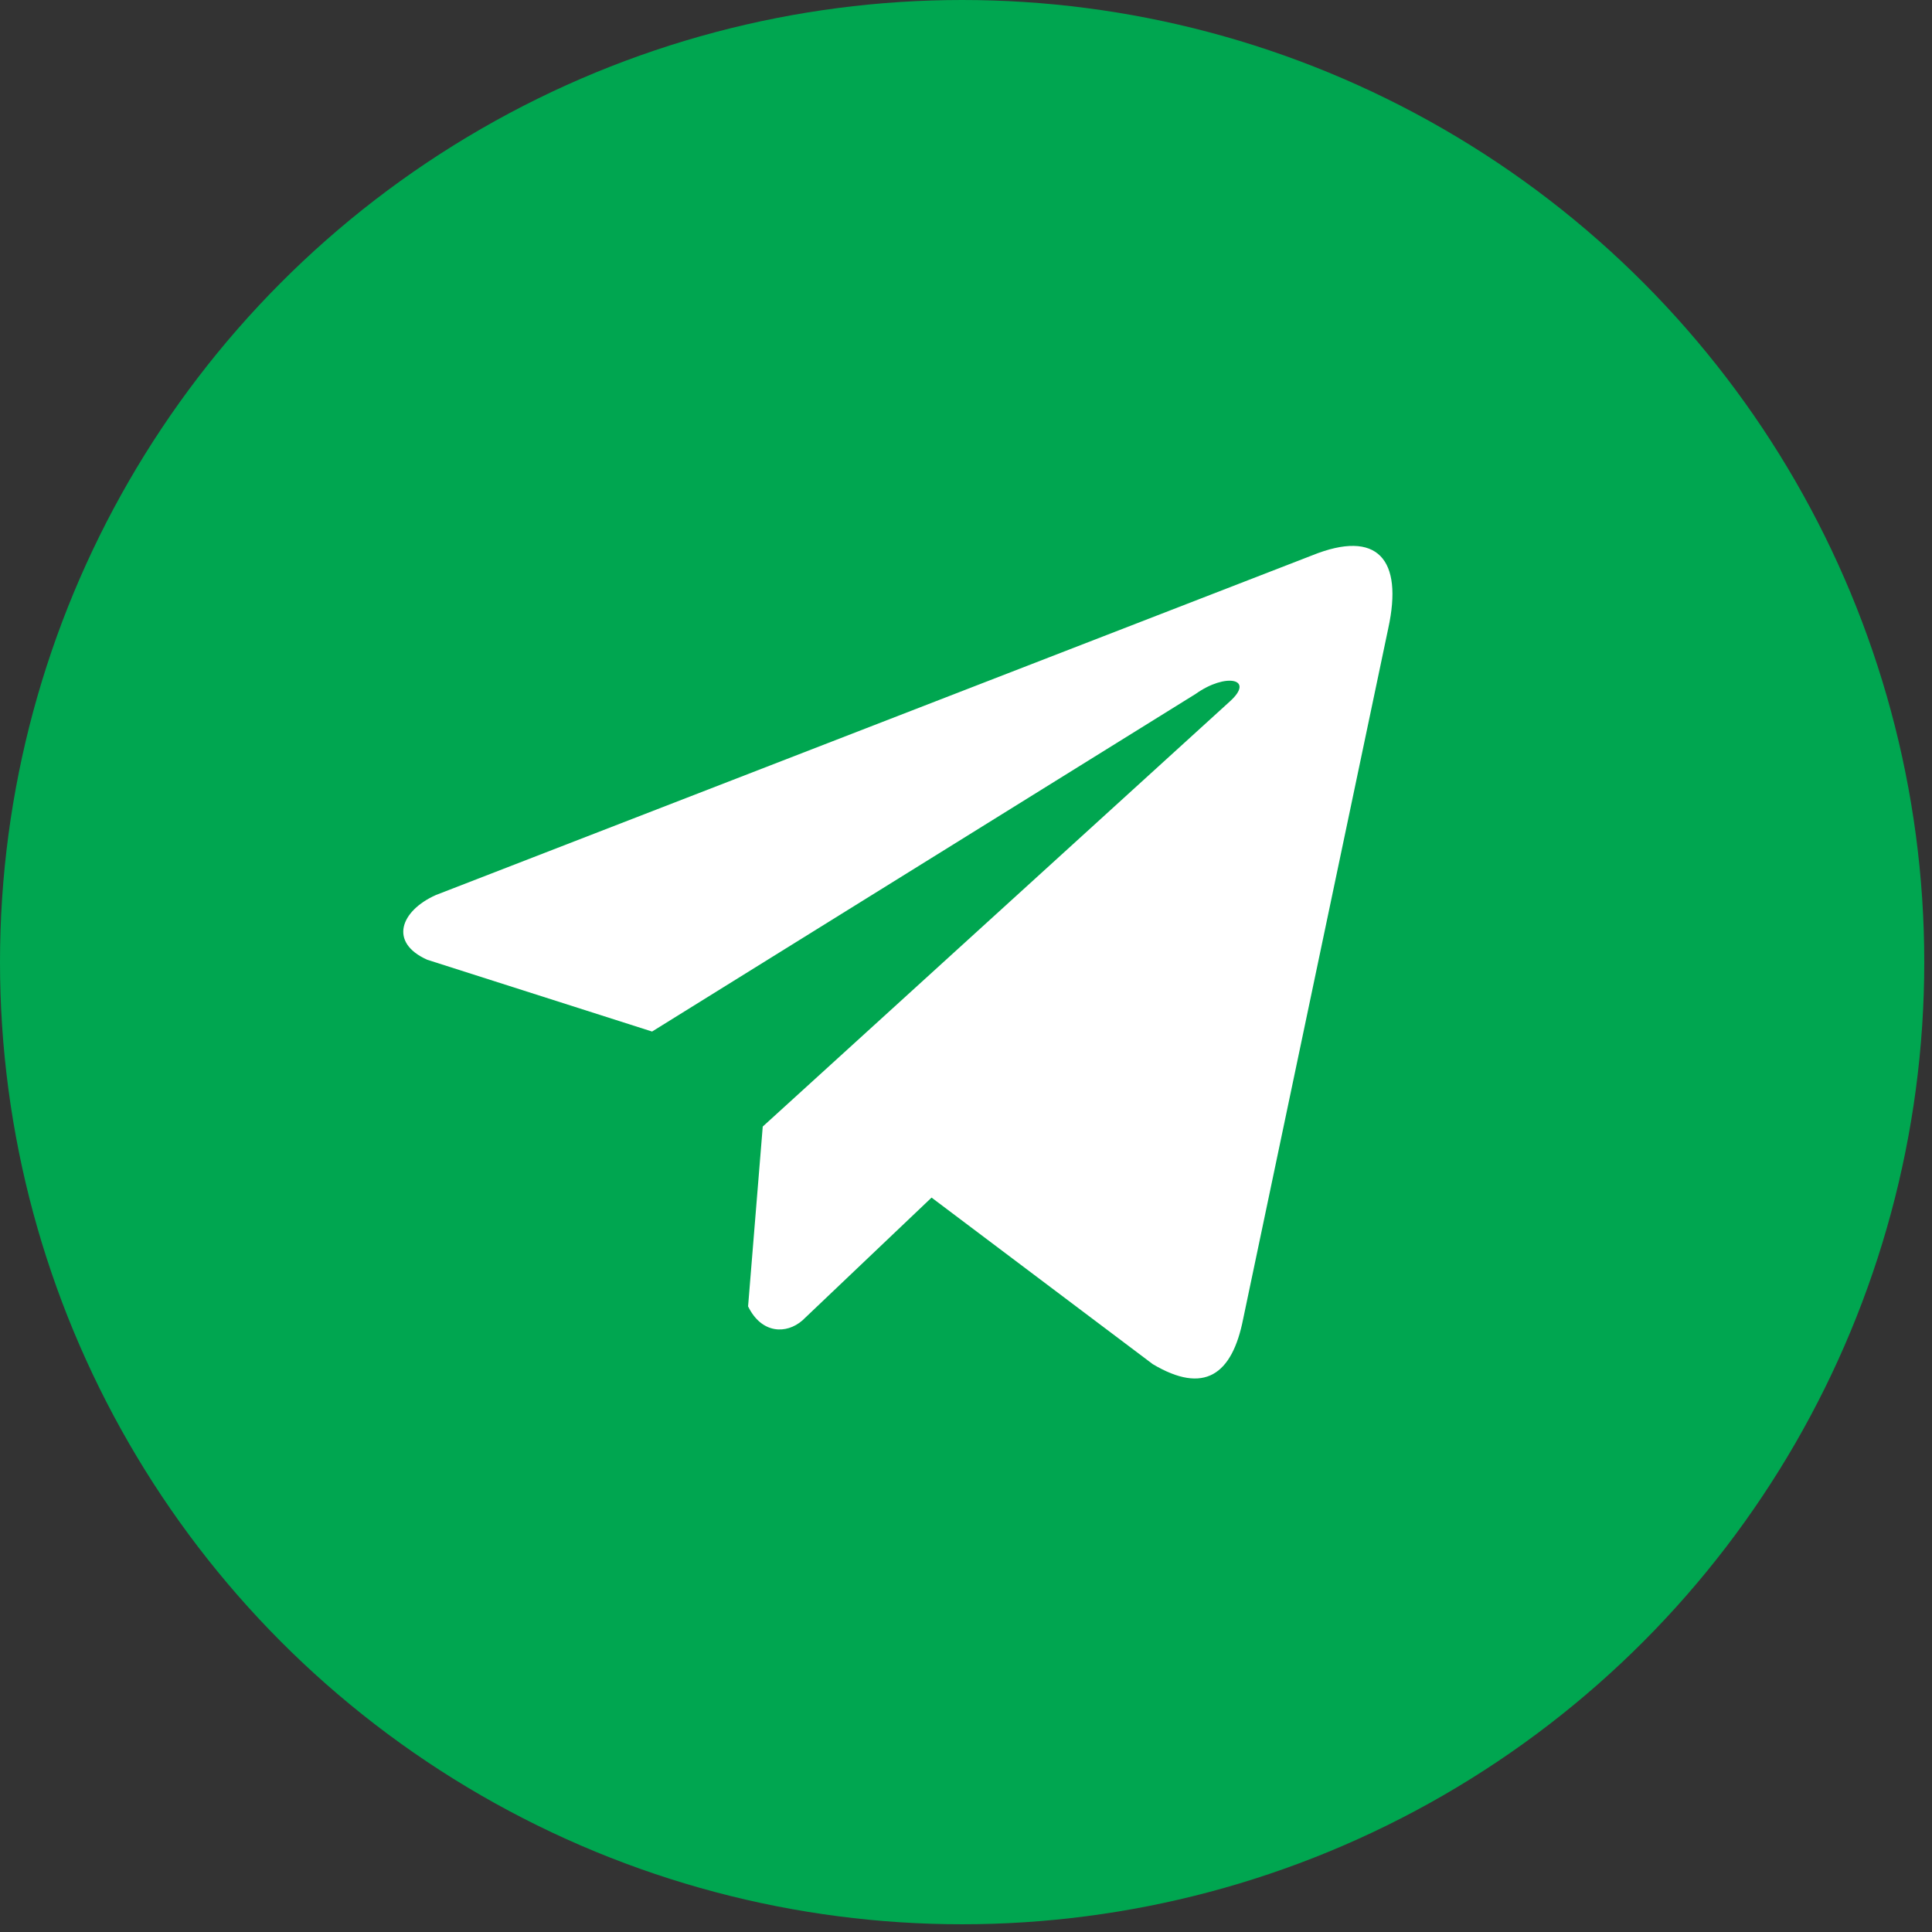 <?xml version="1.0" encoding="UTF-8"?> <svg xmlns="http://www.w3.org/2000/svg" width="39" height="39" viewBox="0 0 39 39" fill="none"><rect x="0" y="0" width="39" height="39" fill="#333333" stroke="none"/><circle cx="19.422" cy="19.422" r="19.422" fill="#00A650"></circle><path d="M26.487 11.211L8.797 18.068C8.085 18.387 7.844 19.026 8.625 19.374L13.163 20.823L24.137 14.007C24.736 13.579 25.349 13.693 24.821 14.164L15.397 22.741L15.101 26.371C15.375 26.931 15.877 26.934 16.197 26.655L18.805 24.175L23.27 27.537C24.307 28.154 24.872 27.756 25.095 26.624L28.024 12.683C28.328 11.291 27.809 10.677 26.487 11.211Z" fill="white"></path></svg> 